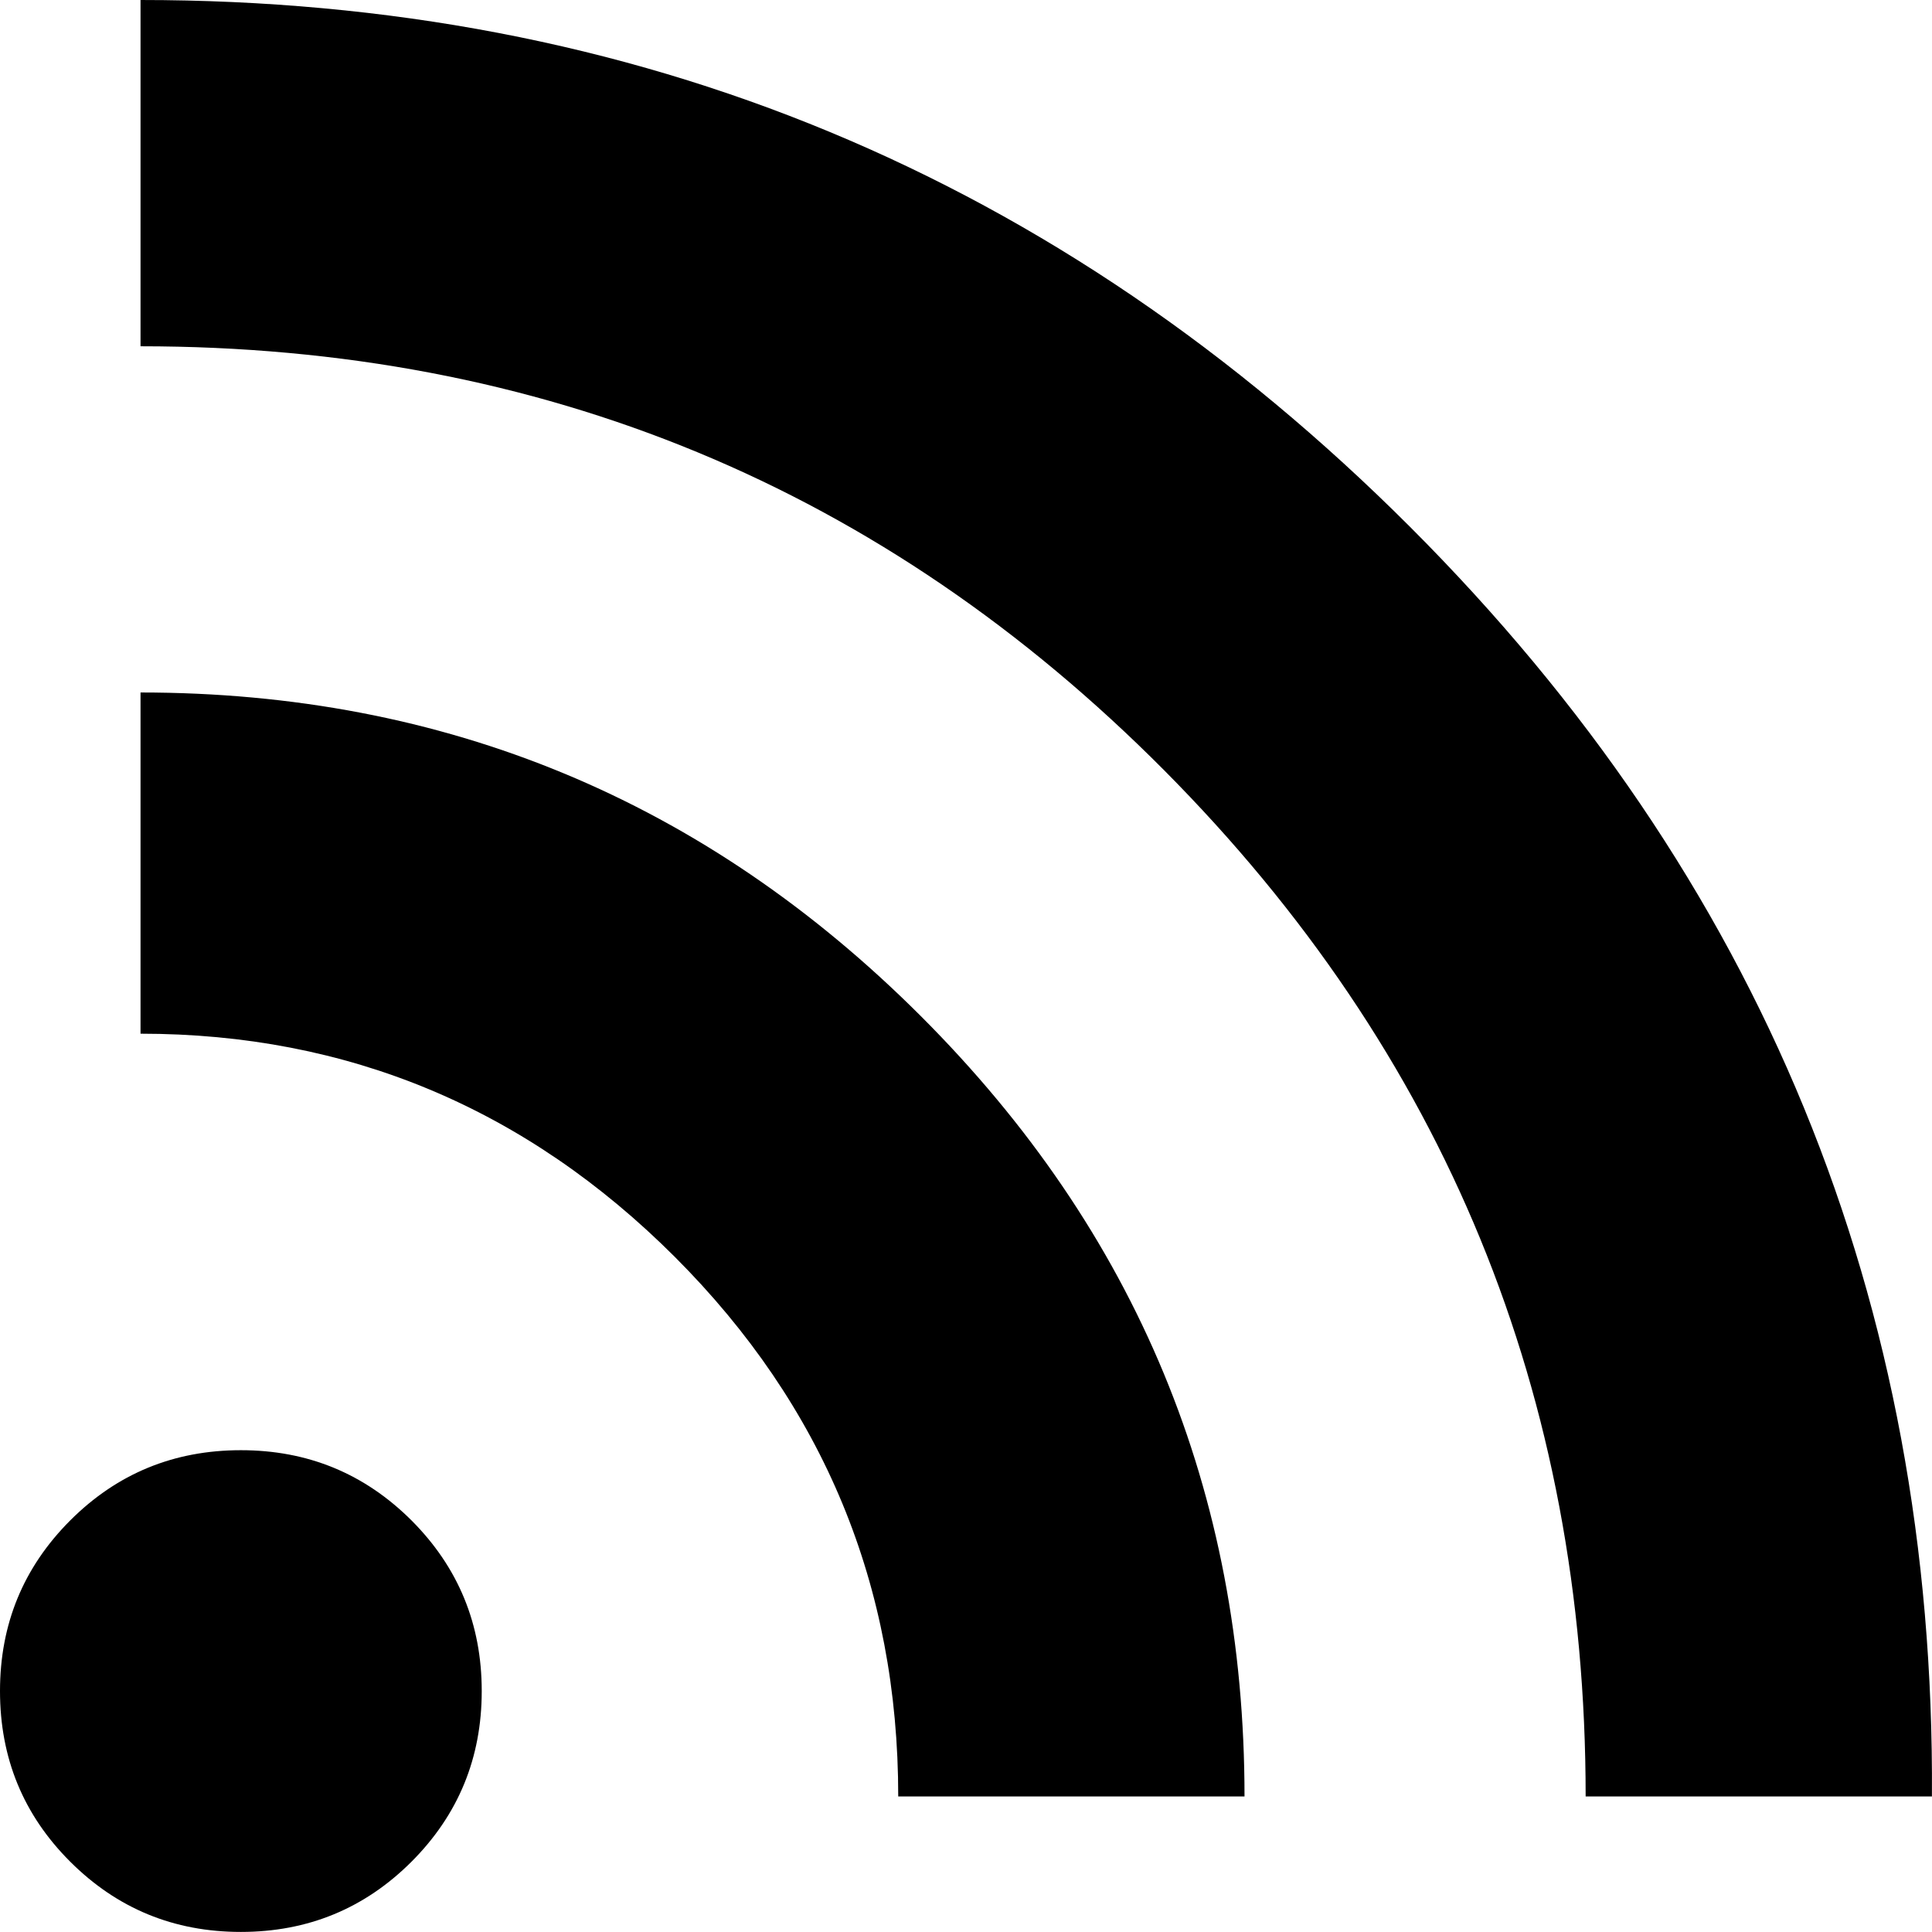 <?xml version="1.0" encoding="iso-8859-1"?>
<!-- Generator: Adobe Illustrator 18.0.0, SVG Export Plug-In . SVG Version: 6.00 Build 0)  -->
<!DOCTYPE svg PUBLIC "-//W3C//DTD SVG 1.1//EN" "http://www.w3.org/Graphics/SVG/1.1/DTD/svg11.dtd">
<svg version="1.1" xmlns="http://www.w3.org/2000/svg" xmlns:xlink="http://www.w3.org/1999/xlink" x="0px" y="0px"
	 viewBox="0 0 27.071 27.07" style="enable-background:new 0 0 27.071 27.07;" xml:space="preserve">
<g id="ico-rss">
	<path d="M0.984,26.086C0.327,25.43,0,24.634,0,23.695c0-0.938,0.327-1.733,0.984-2.391c0.656-0.656,1.452-0.984,2.391-0.984
		c0.938,0,1.733,0.328,2.391,0.984c0.656,0.657,0.984,1.453,0.984,2.391c0,0.938-0.328,1.734-0.984,2.391
		c-0.657,0.656-1.453,0.984-2.391,0.984C2.437,27.07,1.641,26.742,0.984,26.086z M1.969,0c6.937,0,12.867,2.461,17.789,7.383
		s7.358,10.853,7.312,17.789h-4.852c0-5.625-1.969-10.417-5.906-14.379C12.375,6.832,7.594,4.852,1.969,4.852V0z M1.969,9.703
		c4.265,0,7.91,1.512,10.934,4.535s4.535,6.669,4.535,10.934h-4.852c0-2.953-1.044-5.473-3.129-7.559
		c-2.086-2.085-4.582-3.129-7.488-3.129V9.703z"/>
</g>
<g id="Layer_1">
</g>
</svg>
